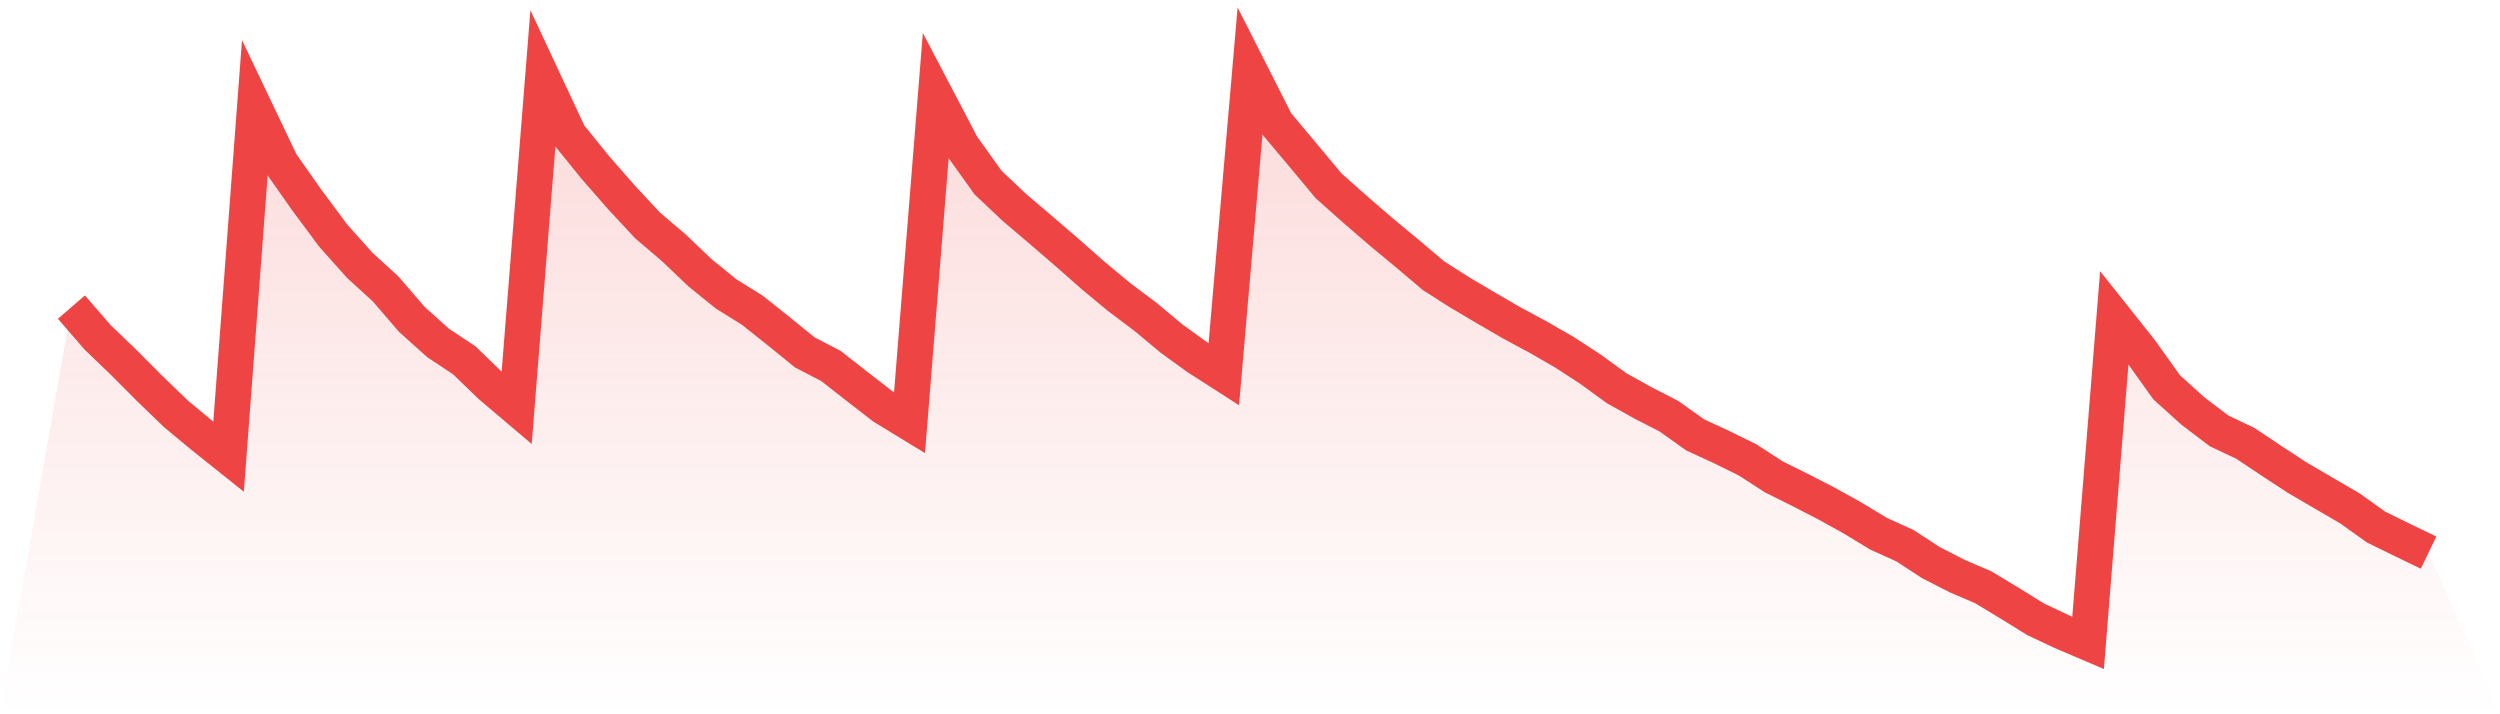 <svg viewBox="0 0 140 40" xmlns="http://www.w3.org/2000/svg">
<defs>
<linearGradient id="gradient" x1="0" x2="0" y1="0" y2="1">
<stop offset="0%" stop-color="#ef4444" stop-opacity="0.2"/>
<stop offset="100%" stop-color="#ef4444" stop-opacity="0"/>
</linearGradient>
</defs>
<path d="M4,17.198 L4,17.198 L5.467,18.89 L6.933,20.299 L8.4,21.773 L9.867,23.187 L11.333,24.402 L12.8,25.574 L14.267,6.068 L15.733,9.141 L17.2,11.232 L18.667,13.202 L20.133,14.843 L21.6,16.187 L23.067,17.888 L24.533,19.205 L26,20.178 L27.467,21.597 L28.933,22.839 L30.4,4.422 L31.867,7.56 L33.333,9.373 L34.8,11.051 L36.267,12.627 L37.733,13.874 L39.2,15.274 L40.667,16.461 L42.133,17.374 L43.6,18.542 L45.067,19.733 L46.533,20.494 L48,21.643 L49.467,22.779 L50.933,23.674 L52.4,5.377 L53.867,8.177 L55.333,10.226 L56.8,11.612 L58.267,12.859 L59.733,14.12 L61.2,15.413 L62.667,16.632 L64.133,17.731 L65.6,18.955 L67.067,20.016 L68.533,20.957 L70,4 L71.467,6.897 L72.933,8.645 L74.4,10.406 L75.867,11.709 L77.333,12.975 L78.8,14.189 L80.267,15.432 L81.733,16.368 L83.2,17.235 L84.667,18.088 L86.133,18.876 L87.6,19.72 L89.067,20.674 L90.533,21.741 L92,22.557 L93.467,23.312 L94.933,24.355 L96.4,25.032 L97.867,25.755 L99.333,26.705 L100.8,27.433 L102.267,28.189 L103.733,29 L105.2,29.89 L106.667,30.553 L108.133,31.508 L109.6,32.259 L111.067,32.889 L112.533,33.775 L114,34.683 L115.467,35.374 L116.933,36 L118.4,17.791 L119.867,19.636 L121.333,21.69 L122.8,23.015 L124.267,24.128 L125.733,24.823 L127.2,25.802 L128.667,26.761 L130.133,27.619 L131.6,28.472 L133.067,29.519 L134.533,30.238 L136,30.947 L140,40 L0,40 z" fill="url(#gradient)"/>
<path d="M4,17.198 L4,17.198 L5.467,18.89 L6.933,20.299 L8.4,21.773 L9.867,23.187 L11.333,24.402 L12.8,25.574 L14.267,6.068 L15.733,9.141 L17.2,11.232 L18.667,13.202 L20.133,14.843 L21.6,16.187 L23.067,17.888 L24.533,19.205 L26,20.178 L27.467,21.597 L28.933,22.839 L30.4,4.422 L31.867,7.56 L33.333,9.373 L34.8,11.051 L36.267,12.627 L37.733,13.874 L39.2,15.274 L40.667,16.461 L42.133,17.374 L43.6,18.542 L45.067,19.733 L46.533,20.494 L48,21.643 L49.467,22.779 L50.933,23.674 L52.4,5.377 L53.867,8.177 L55.333,10.226 L56.8,11.612 L58.267,12.859 L59.733,14.12 L61.2,15.413 L62.667,16.632 L64.133,17.731 L65.6,18.955 L67.067,20.016 L68.533,20.957 L70,4 L71.467,6.897 L72.933,8.645 L74.4,10.406 L75.867,11.709 L77.333,12.975 L78.8,14.189 L80.267,15.432 L81.733,16.368 L83.2,17.235 L84.667,18.088 L86.133,18.876 L87.6,19.72 L89.067,20.674 L90.533,21.741 L92,22.557 L93.467,23.312 L94.933,24.355 L96.4,25.032 L97.867,25.755 L99.333,26.705 L100.8,27.433 L102.267,28.189 L103.733,29 L105.2,29.89 L106.667,30.553 L108.133,31.508 L109.6,32.259 L111.067,32.889 L112.533,33.775 L114,34.683 L115.467,35.374 L116.933,36 L118.4,17.791 L119.867,19.636 L121.333,21.69 L122.8,23.015 L124.267,24.128 L125.733,24.823 L127.2,25.802 L128.667,26.761 L130.133,27.619 L131.6,28.472 L133.067,29.519 L134.533,30.238 L136,30.947" fill="none" stroke="#ef4444" stroke-width="2"/>
</svg>
